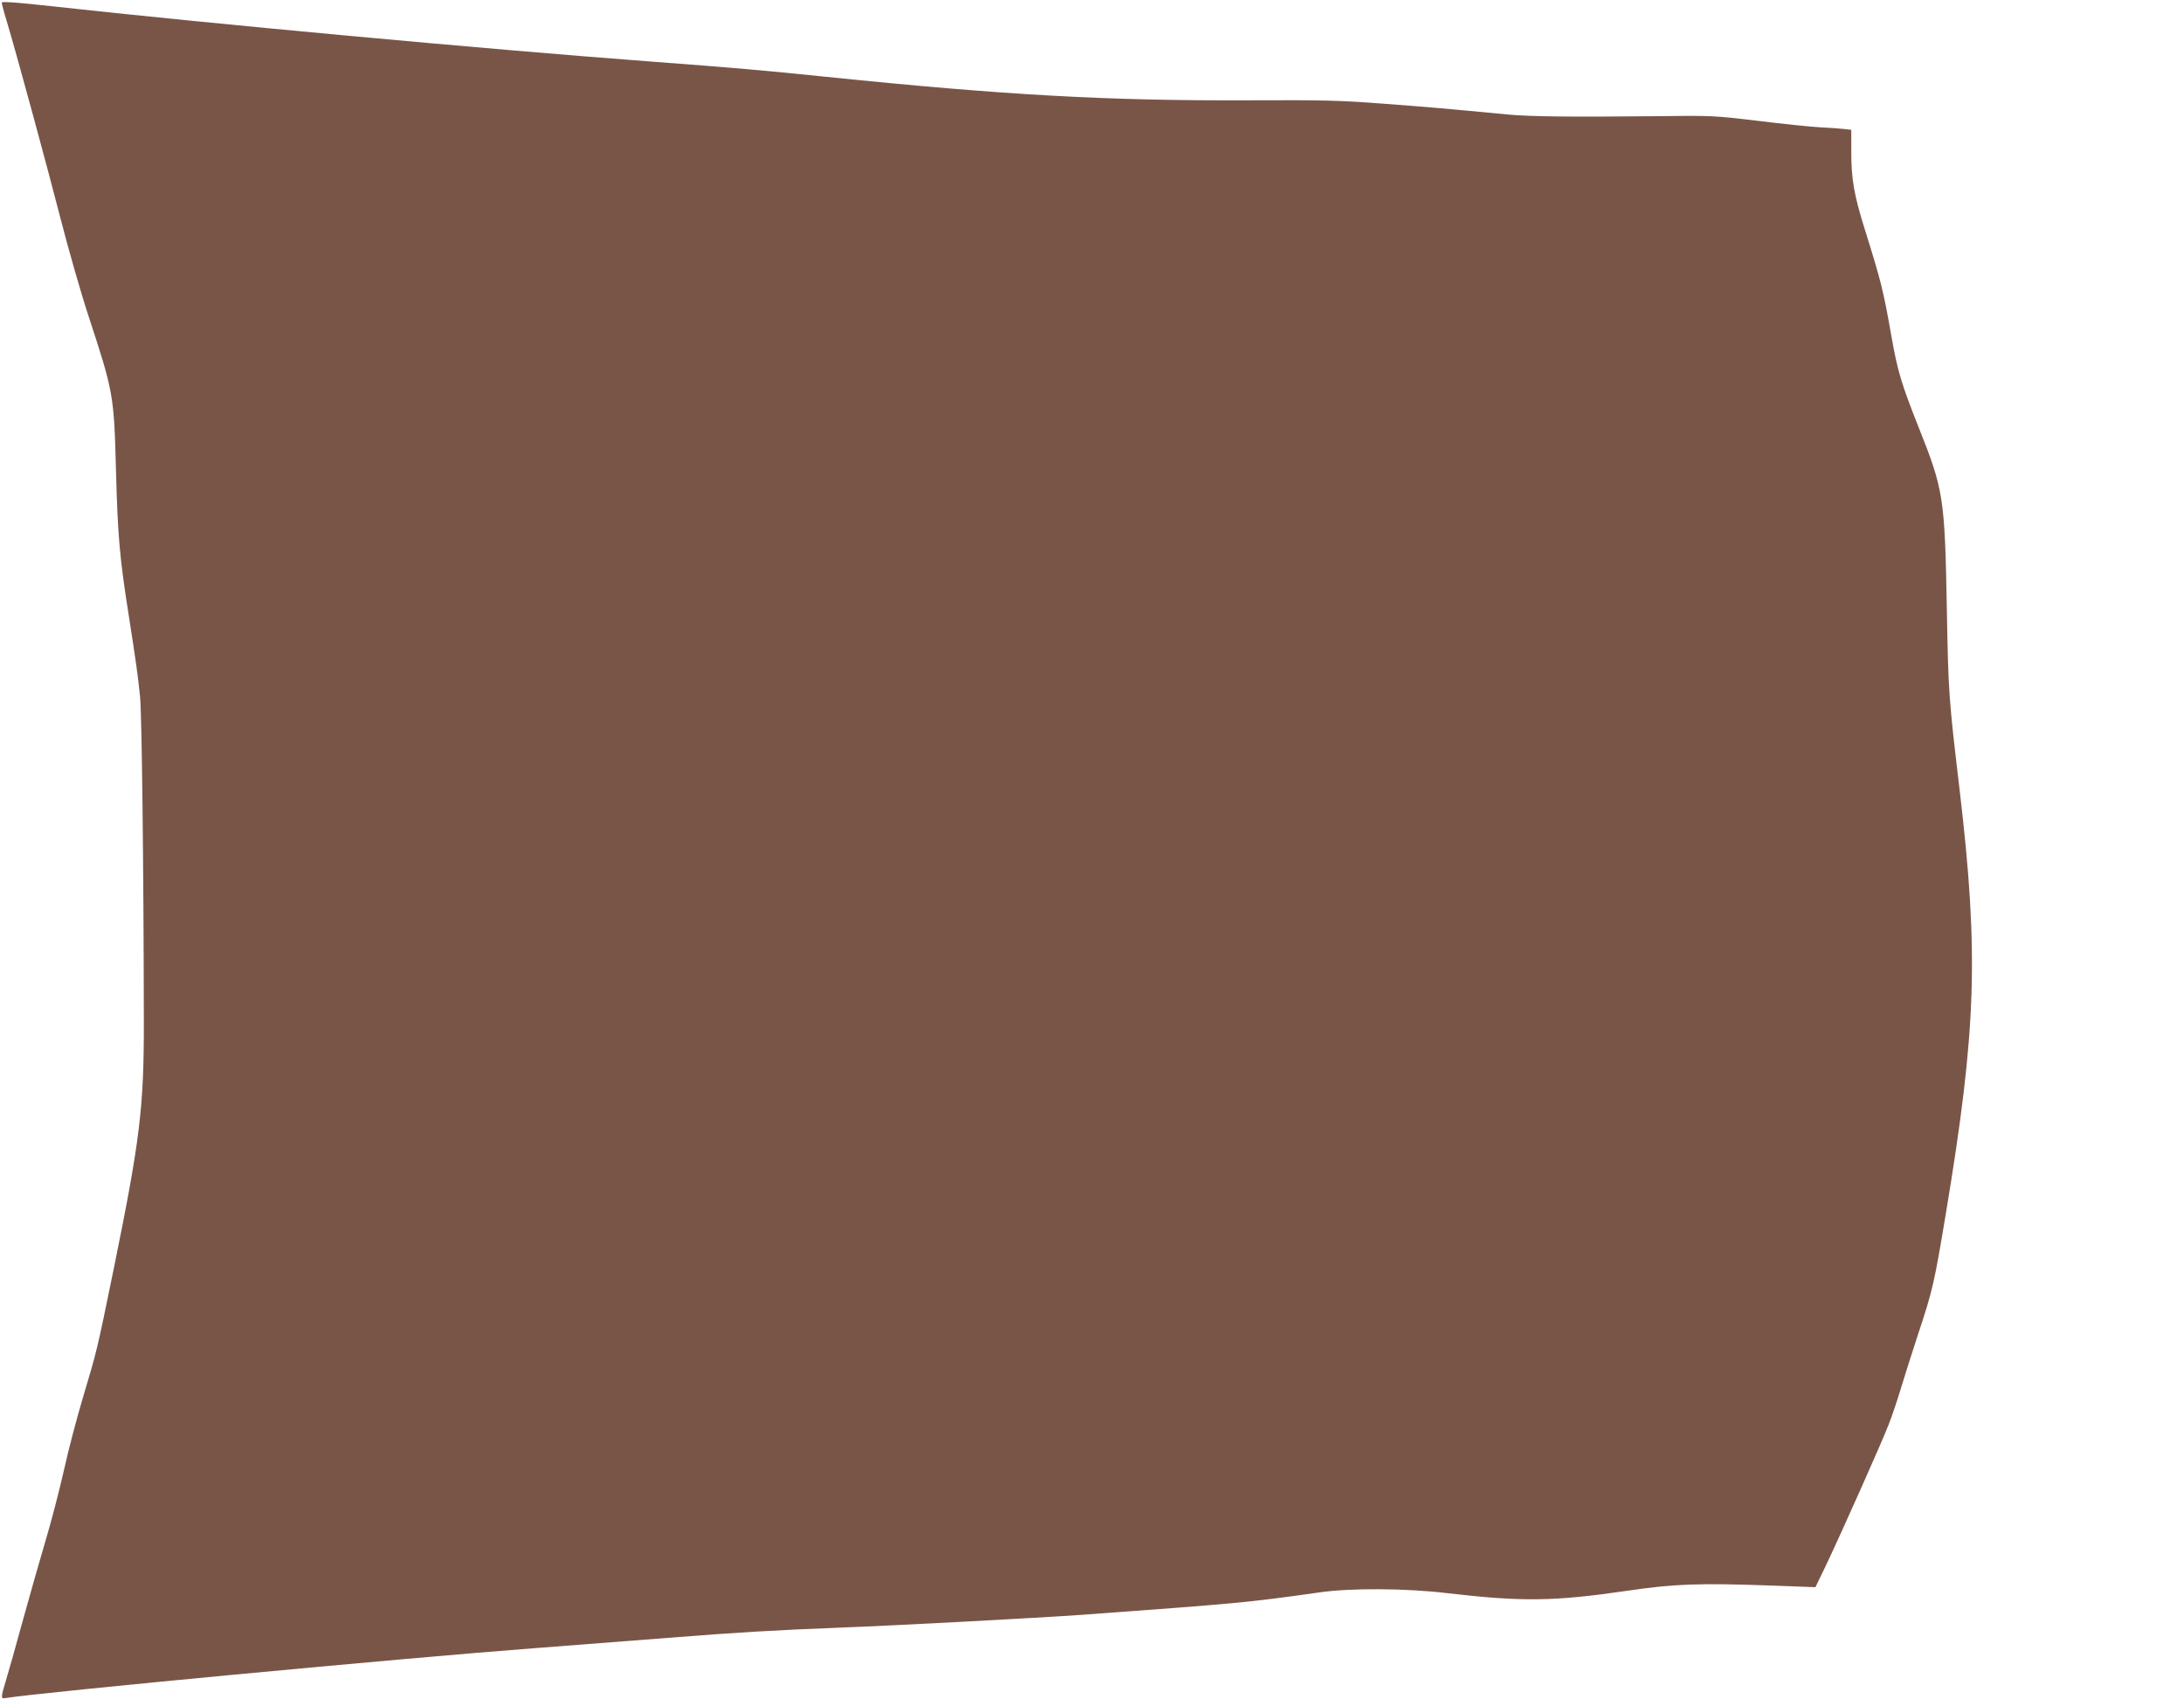 <?xml version="1.0" standalone="no"?>
<!DOCTYPE svg PUBLIC "-//W3C//DTD SVG 20010904//EN"
 "http://www.w3.org/TR/2001/REC-SVG-20010904/DTD/svg10.dtd">
<svg version="1.0" xmlns="http://www.w3.org/2000/svg"
 width="1280pt" height="996pt" viewBox="0 0 1280 996"
 preserveAspectRatio="xMidYMid meet">
<g transform="translate(0,996) scale(0.1,-0.1)"
fill="#795548" stroke="none">
<path d="M10 9945 c0 -6 13 -56 30 -111 62 -208 232 -833 314 -1152 47 -183
121 -442 165 -575 147 -449 149 -460 161 -913 10 -373 21 -503 75 -844 42
-270 52 -338 66 -475 10 -101 21 -985 22 -1900 1 -504 -22 -693 -174 -1440
-103 -503 -99 -485 -184 -770 -35 -117 -85 -307 -110 -421 -26 -115 -73 -297
-105 -404 -32 -107 -92 -319 -134 -470 -41 -151 -87 -313 -101 -359 -31 -103
-31 -109 -3 -104 198 33 2347 236 3108 293 223 17 572 44 775 60 420 33 624
45 1010 60 340 13 1145 56 1415 75 916 67 965 71 1390 131 184 27 509 25 752
-4 437 -51 625 -49 1055 14 280 41 419 46 860 30 l243 -9 65 135 c93 196 321
708 362 813 20 50 51 142 70 205 19 63 65 210 103 325 88 264 97 308 164 710
180 1084 194 1524 81 2485 -64 539 -66 566 -75 1065 -12 649 -19 694 -165
1060 -99 249 -124 330 -159 530 -49 278 -61 324 -155 625 -65 207 -81 299 -81
461 l0 128 -42 5 c-24 3 -88 7 -143 10 -55 3 -219 20 -365 38 -258 31 -273 31
-595 27 -481 -5 -734 -3 -870 10 -367 35 -456 43 -725 63 -258 20 -358 22
-795 20 -823 -3 -1423 30 -2475 138 -382 39 -516 51 -1035 90 -971 73 -2583
222 -3497 323 -207 23 -298 29 -298 22z"/>
</g>
</svg>
